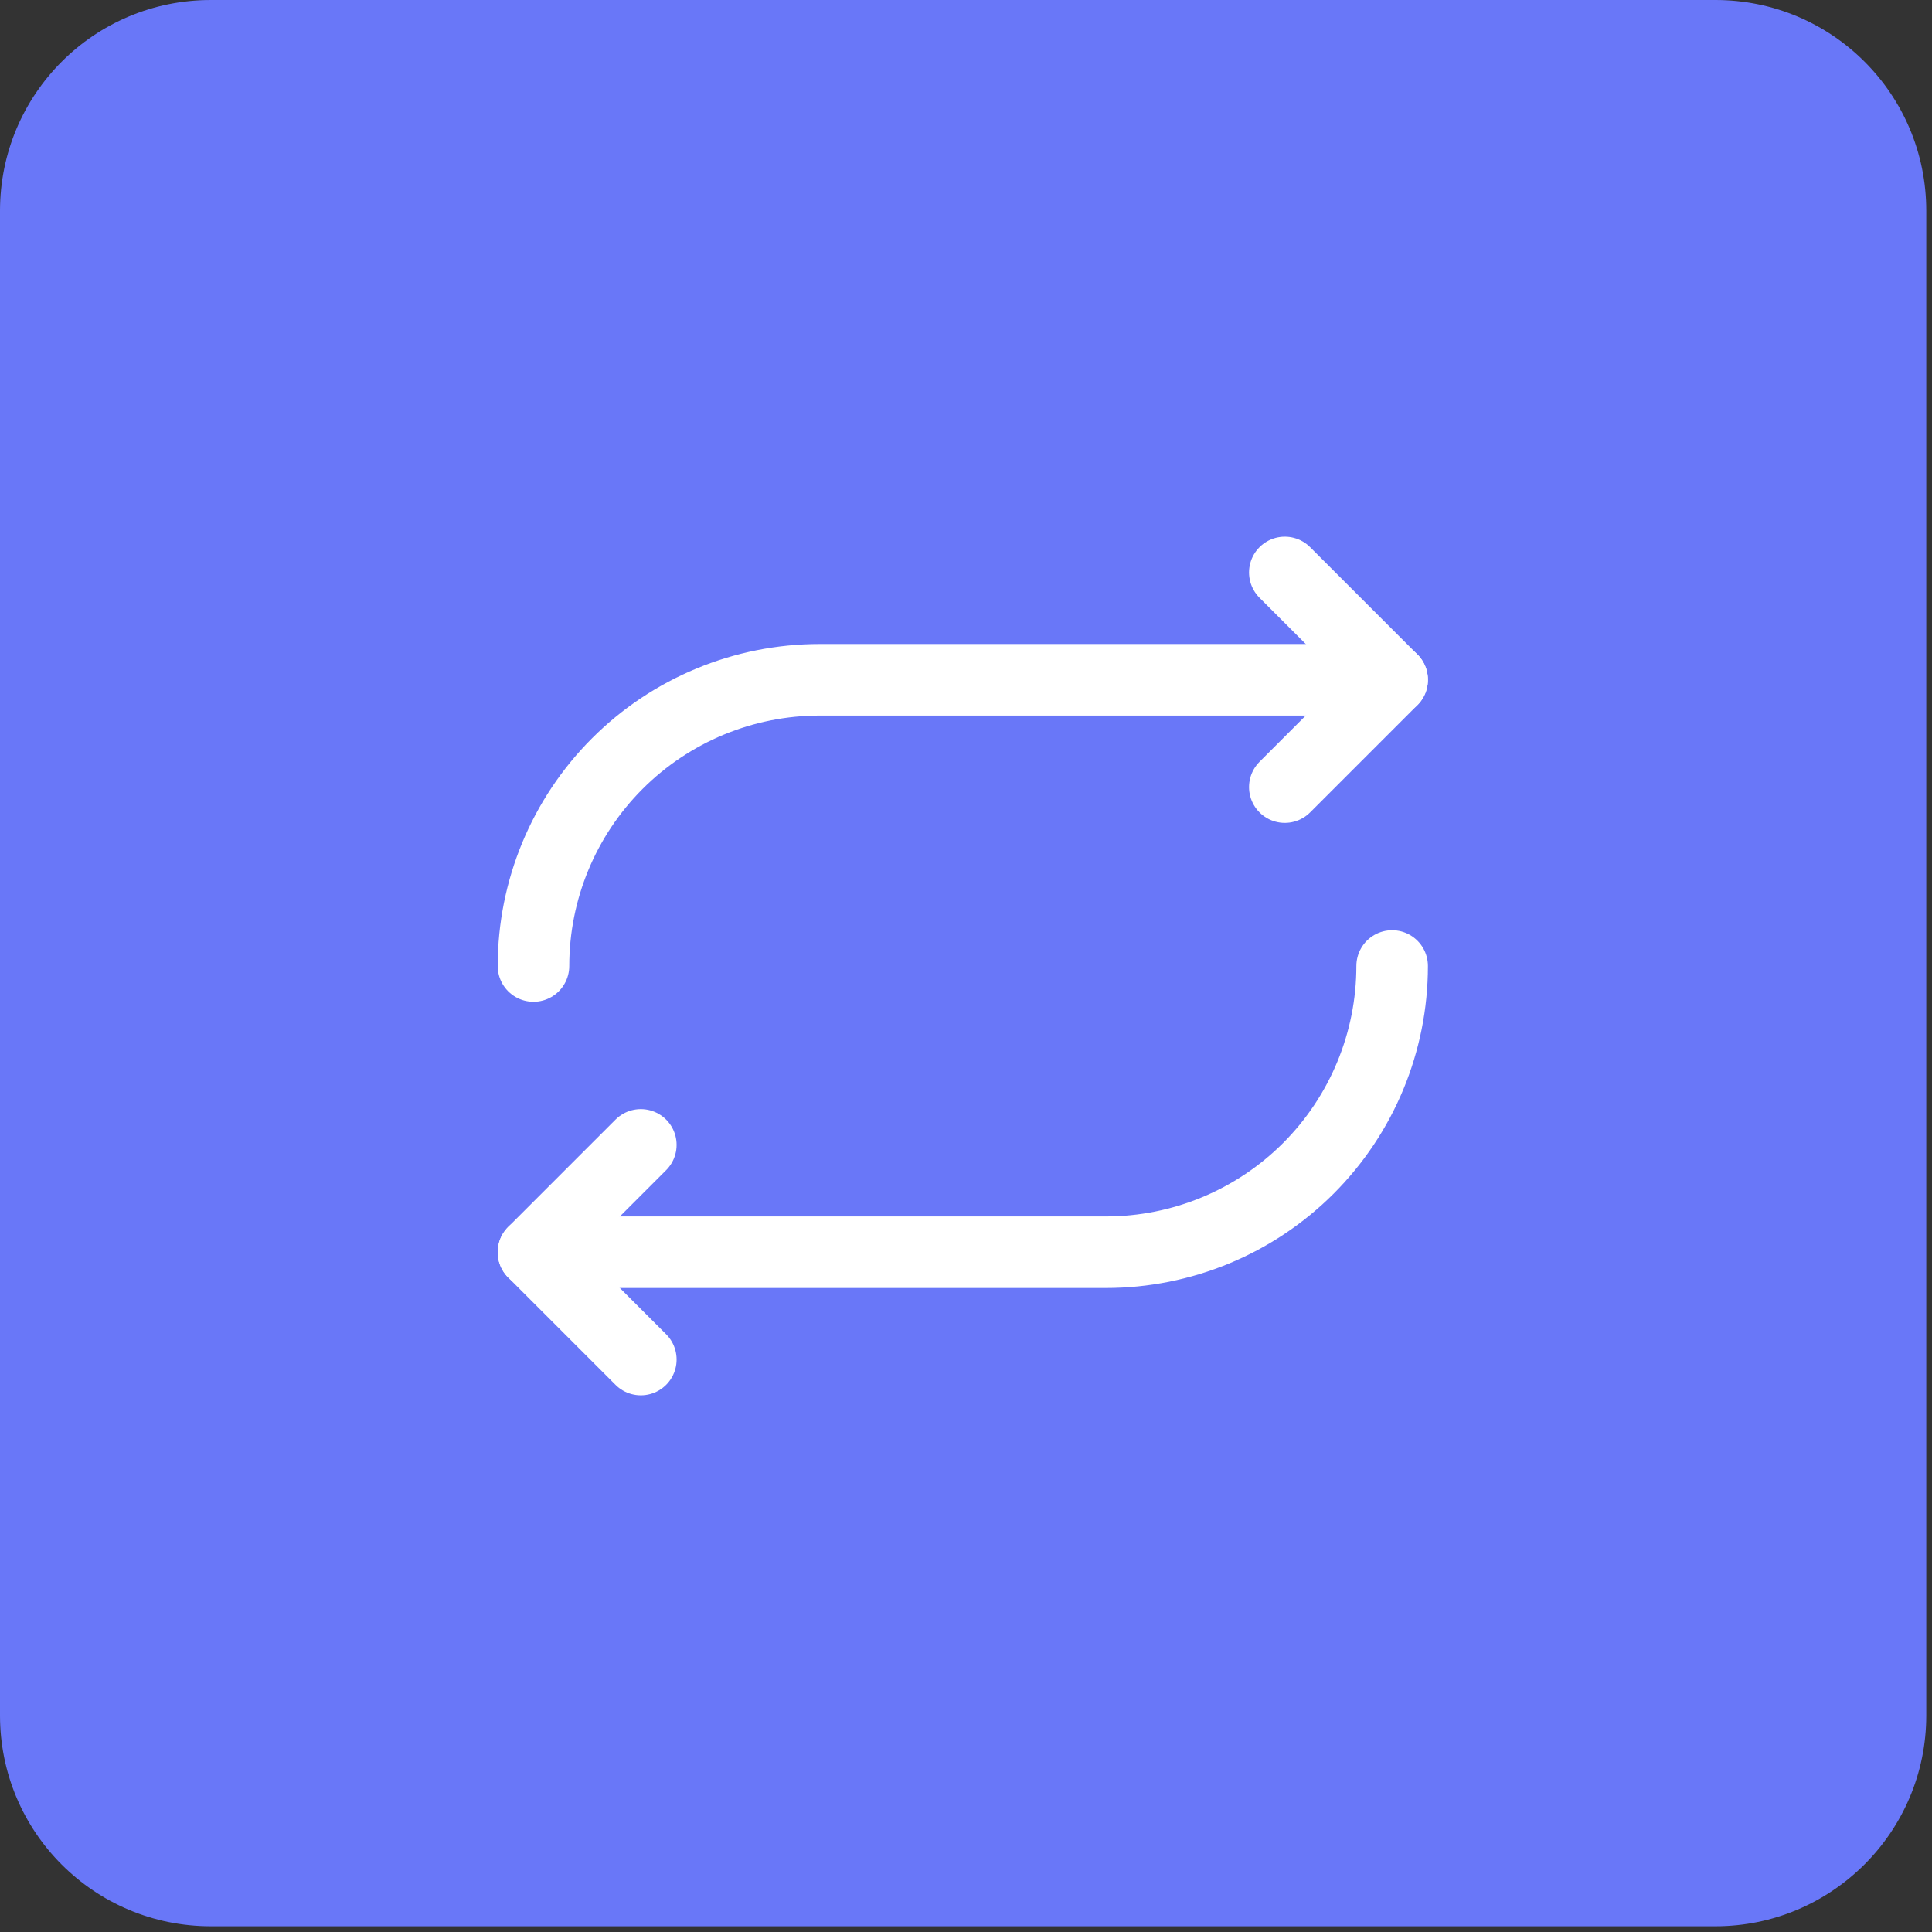 <svg xmlns="http://www.w3.org/2000/svg" width="54" height="54" viewBox="0 0 54 54" fill="none"><rect x="0" y="0" width="54" height="54" fill="#333333" stroke="none"/><path d="M47.947 53.84H5.893C2.633 53.84 0 51.206 0 47.947V5.893C0 2.633 2.633 0 5.893 0H47.947C51.206 0 53.84 2.633 53.84 5.893V47.947C53.84 51.206 51.19 53.84 47.947 53.84Z" fill="#6977F8"></path><path d="M35.911 22L38.911 19L35.911 16" stroke="white" stroke-width="2" stroke-linecap="round" stroke-linejoin="round"></path><path d="M14.911 27C14.911 24.878 15.754 22.843 17.254 21.343C18.754 19.843 20.789 19 22.911 19H38.911" stroke="white" stroke-width="2" stroke-linecap="round" stroke-linejoin="round"></path><path d="M17.911 32L14.911 35L17.911 38" stroke="white" stroke-width="2" stroke-linecap="round" stroke-linejoin="round"></path><path d="M38.911 27C38.911 29.122 38.068 31.157 36.568 32.657C35.067 34.157 33.032 35 30.911 35H14.911" stroke="white" stroke-width="2" stroke-linecap="round" stroke-linejoin="round"></path></svg>
